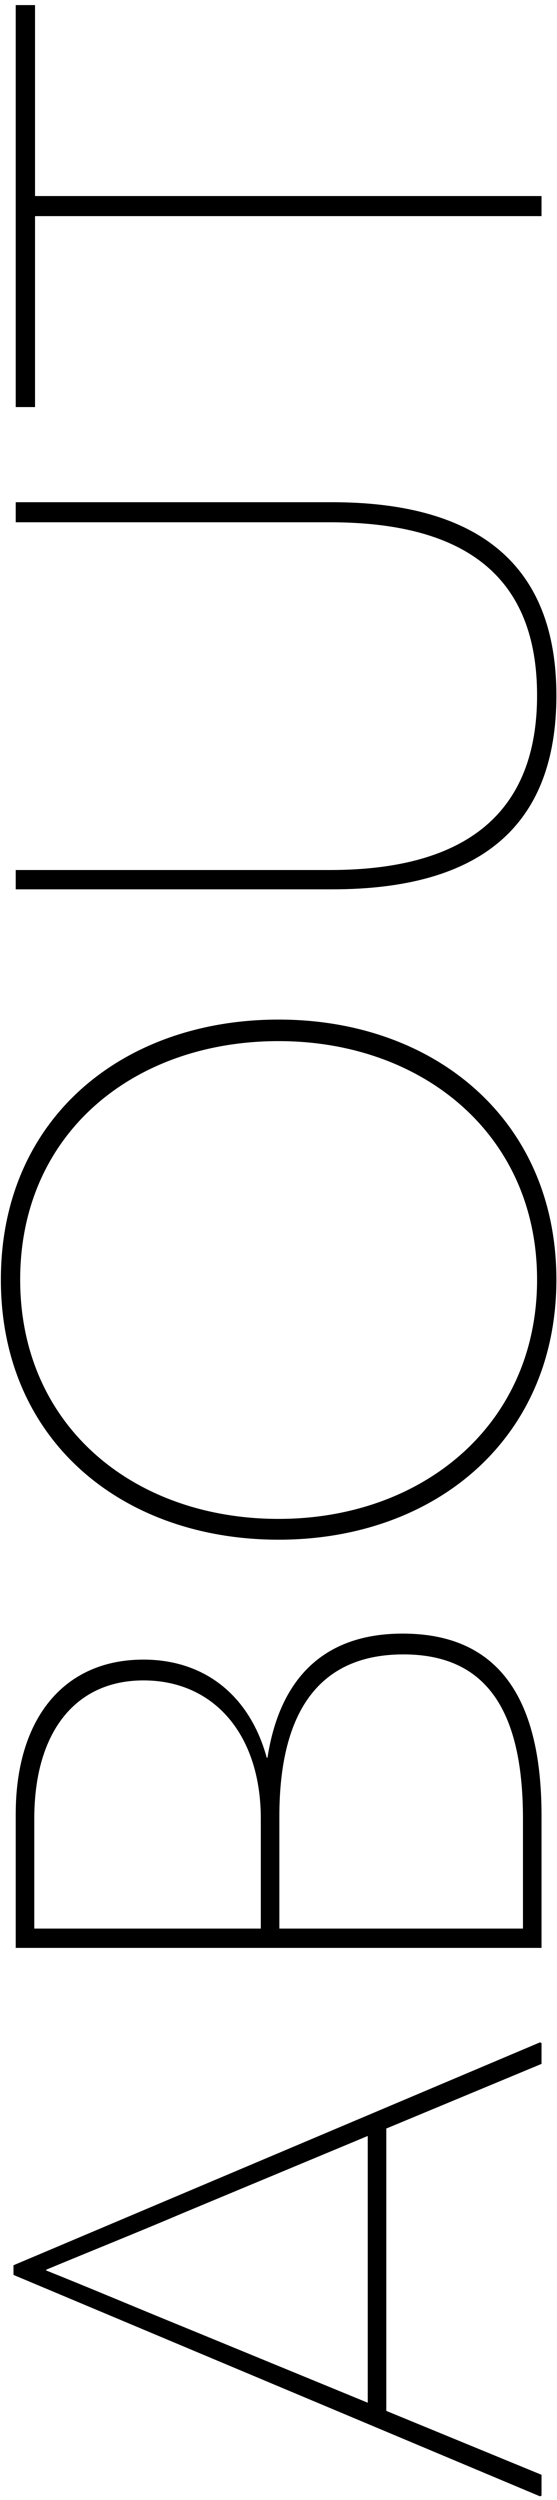 <svg width="72" height="323" viewBox="0 0 72 323" fill="none" xmlns="http://www.w3.org/2000/svg">
<path d="M1.744 293.912L1.744 292.664L69.808 263.864L70 263.96L70 266.648L49.936 275L49.936 311.48L70 319.736L70 322.424L69.808 322.52L1.744 293.912ZM23.728 300.632L47.536 310.424L47.536 275.96L23.824 285.848C17.968 288.344 11.728 290.84 5.968 293.24L5.968 293.336C11.728 295.64 18.064 298.328 23.728 300.632ZM70 234.575L70 251.663L2.032 251.663L2.032 234.383C2.032 221.999 8.272 214.415 18.544 214.415C26.416 214.415 32.272 219.023 34.48 227.087L34.576 227.087C36.208 216.527 42.16 211.055 52.048 211.055C63.952 211.055 70 218.735 70 234.575ZM4.432 249.167L33.712 249.167L33.712 234.959C33.712 224.111 27.664 217.103 18.544 217.103C9.712 217.103 4.432 223.823 4.432 234.959L4.432 249.167ZM36.112 249.167L67.6 249.167L67.6 234.959C67.6 220.367 62.416 213.743 52.144 213.743C41.488 213.743 36.112 220.847 36.112 234.671L36.112 249.167ZM71.92 165.325C71.92 185.965 56.176 198.925 36.016 198.925C15.952 198.925 0.112 186.253 0.112 165.325C0.112 144.397 15.952 131.725 36.016 131.725C56.176 131.725 71.92 144.685 71.92 165.325ZM69.424 165.325C69.424 146.509 54.544 134.509 36.016 134.509C17.296 134.509 2.608 146.413 2.608 165.325C2.608 184.237 17.296 196.237 36.016 196.237C54.544 196.237 69.424 184.141 69.424 165.325ZM71.92 89.844C71.92 106.548 62.32 114.9 42.928 114.9L2.032 114.9L2.032 112.404L42.64 112.404C60.496 112.404 69.424 104.82 69.424 89.844C69.424 74.772 60.496 67.476 42.64 67.476L2.032 67.476L2.032 64.884L42.928 64.884C62.128 64.884 71.92 73.236 71.92 89.844ZM2.032 52.593L2.032 0.657L4.528 0.657L4.528 25.329L70 25.329L70 27.922L4.528 27.922L4.528 52.593L2.032 52.593Z" fill="black"/>
</svg>
